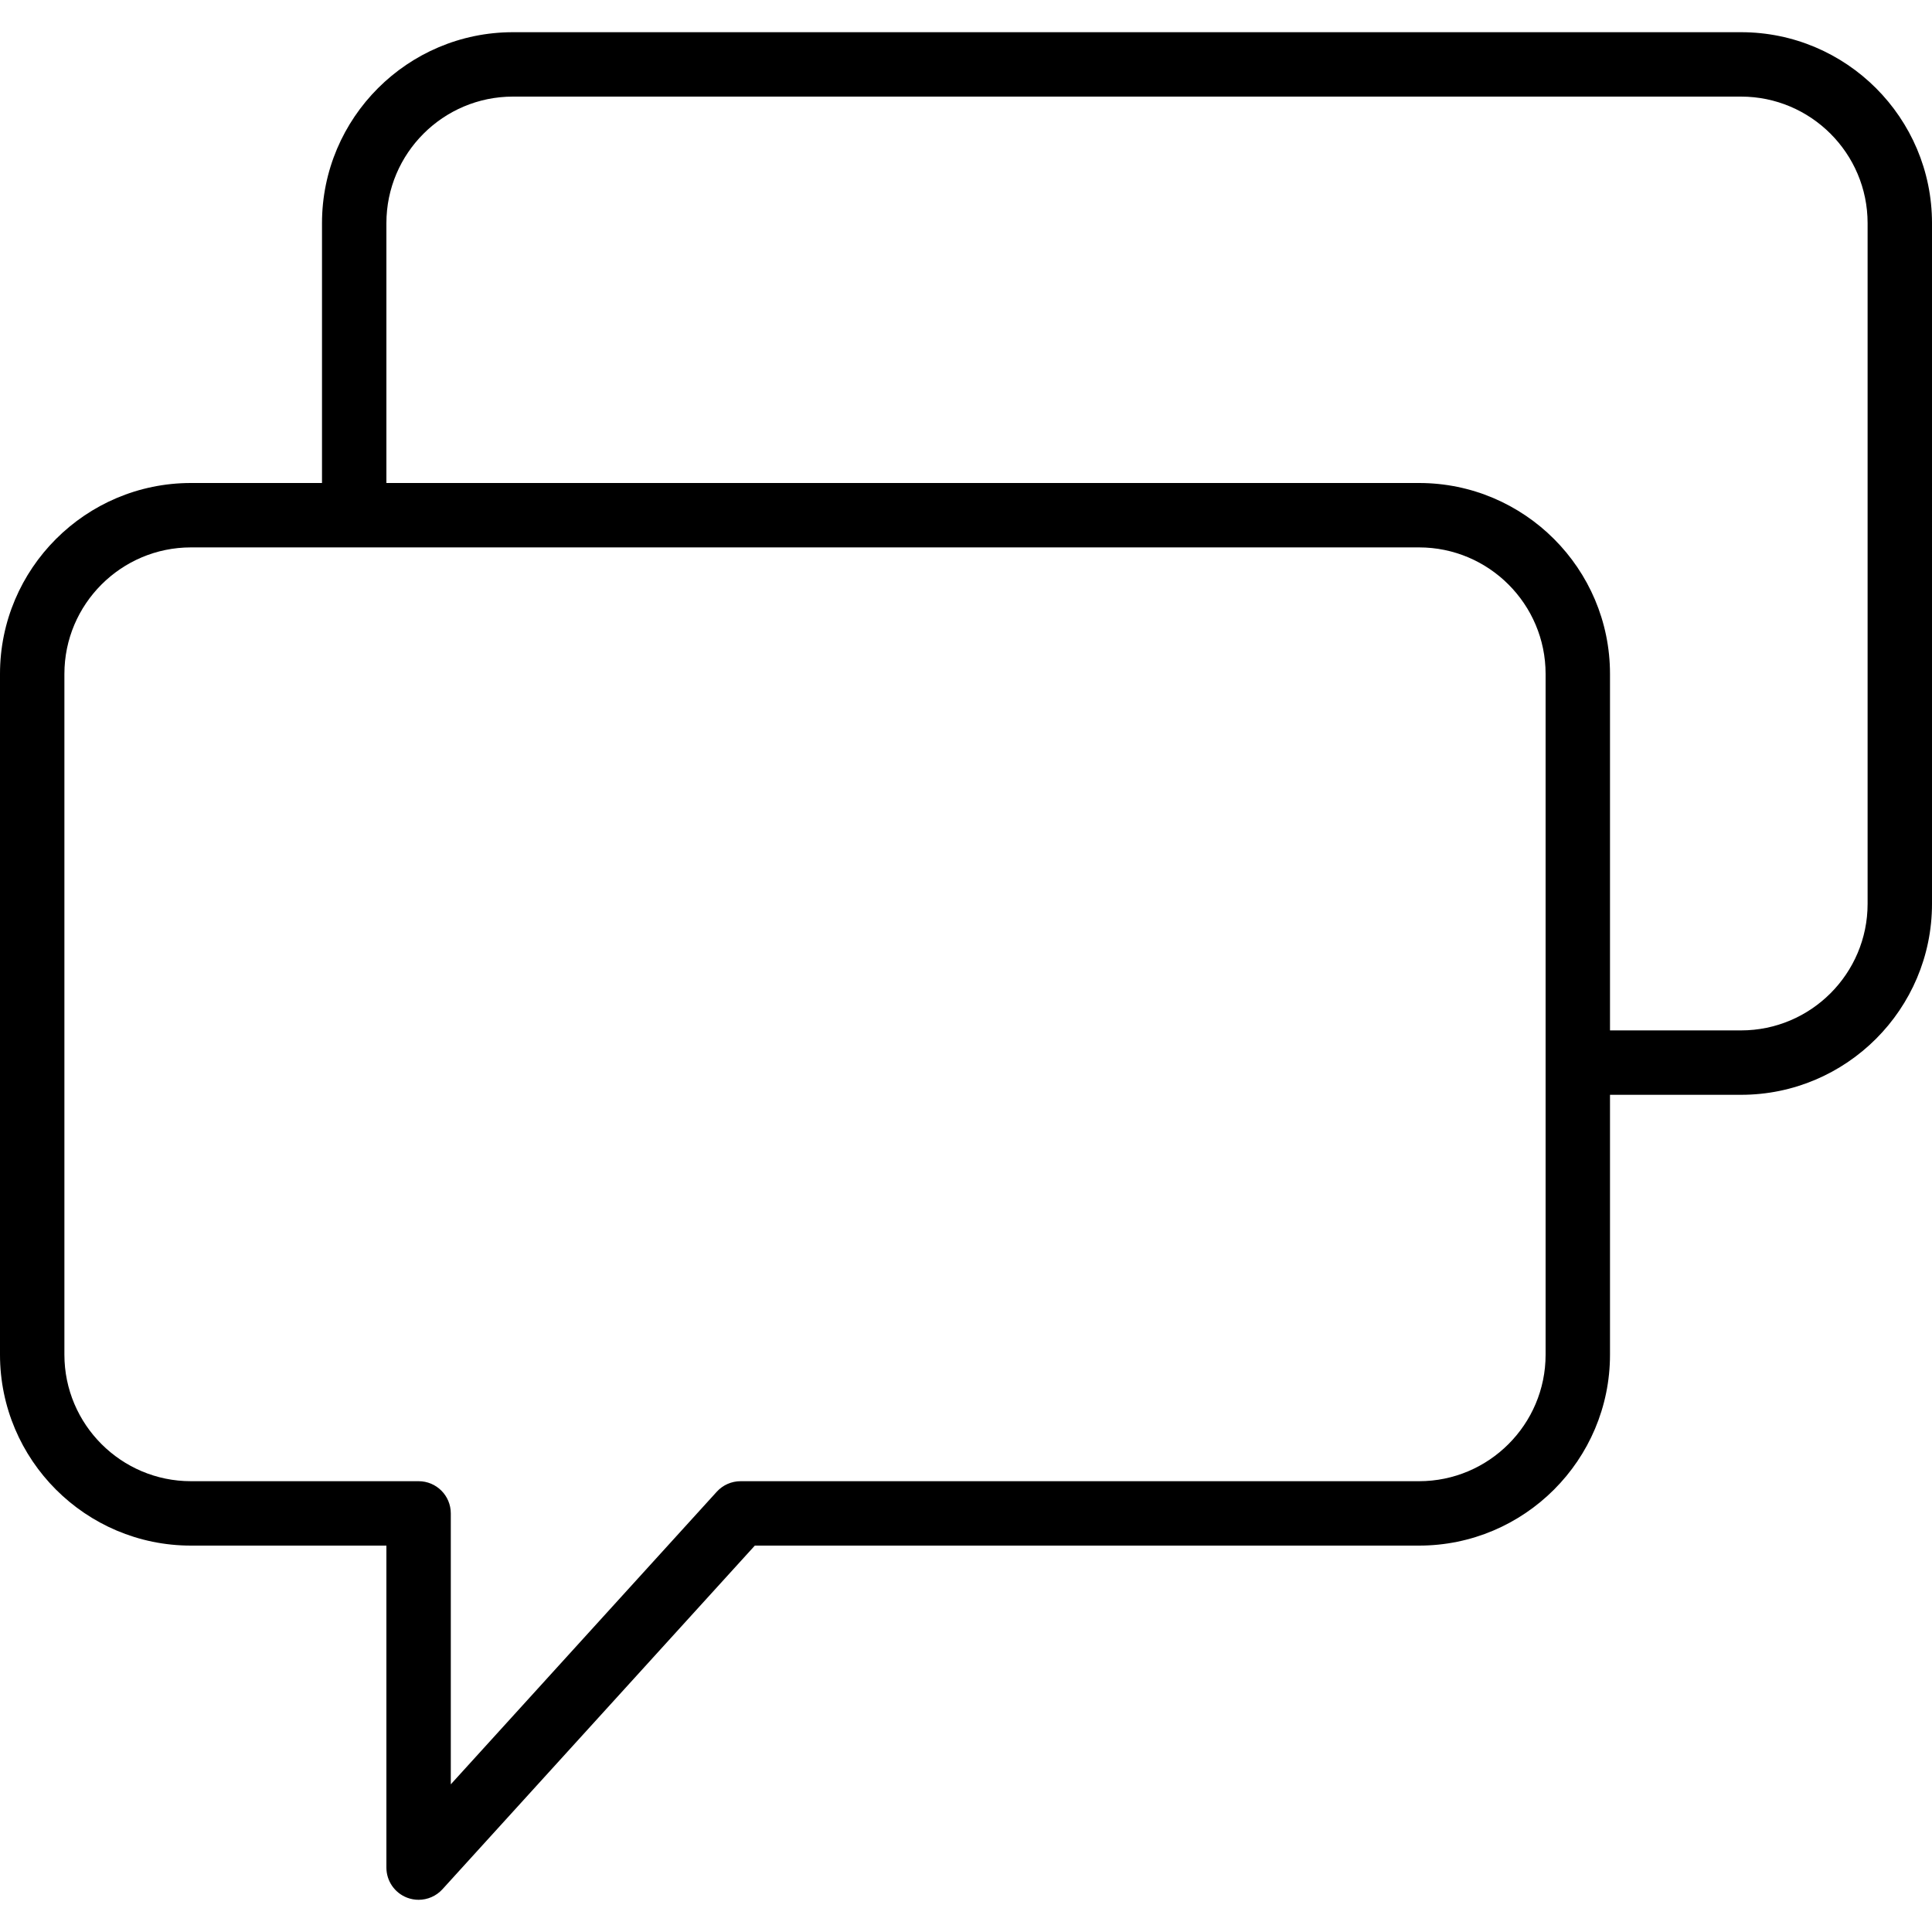 <?xml version="1.0" encoding="UTF-8"?> <svg xmlns="http://www.w3.org/2000/svg" xmlns:xlink="http://www.w3.org/1999/xlink" id="Capa_1" style="enable-background:new 0 0 60 60;" viewBox="0 0 60 60" xml:space="preserve"> <path d="M54.07,1H15.93C12.66,1,10,3.66,10,6.93V15H5.93C2.66,15,0,17.66,0,20.929V42.07C0,45.34,2.66,48,5.93,48H12v10 c0,0.413,0.254,0.784,0.64,0.933C12.757,58.978,12.879,59,13,59c0.276,0,0.547-0.115,0.74-0.327L23.442,48H44.07 c3.27,0,5.93-2.66,5.93-5.929V34h4.07c3.27,0,5.93-2.66,5.93-5.93V6.93C60,3.66,57.34,1,54.07,1z M48,42.071 C48,44.237,46.237,46,44.07,46H23c-0.282,0-0.551,0.119-0.74,0.327L14,55.414V47c0-0.552-0.447-1-1-1H5.93 C3.763,46,2,44.237,2,42.07V20.929C2,18.763,3.763,17,5.93,17H11h33.07c2.167,0,3.93,1.763,3.93,3.93V33V42.071z M58,28.07 c0,2.167-1.763,3.93-3.93,3.93H50V20.93c0-3.27-2.66-5.93-5.93-5.93H12V6.93C12,4.763,13.763,3,15.93,3H54.07 C56.237,3,58,4.763,58,6.93V28.07z"></path> <g></g> <g></g> <g></g> <g></g> <g></g> <g></g> <g></g> <g></g> <g></g> <g></g> <g></g> <g></g> <g></g> <g></g> <g></g> </svg> 